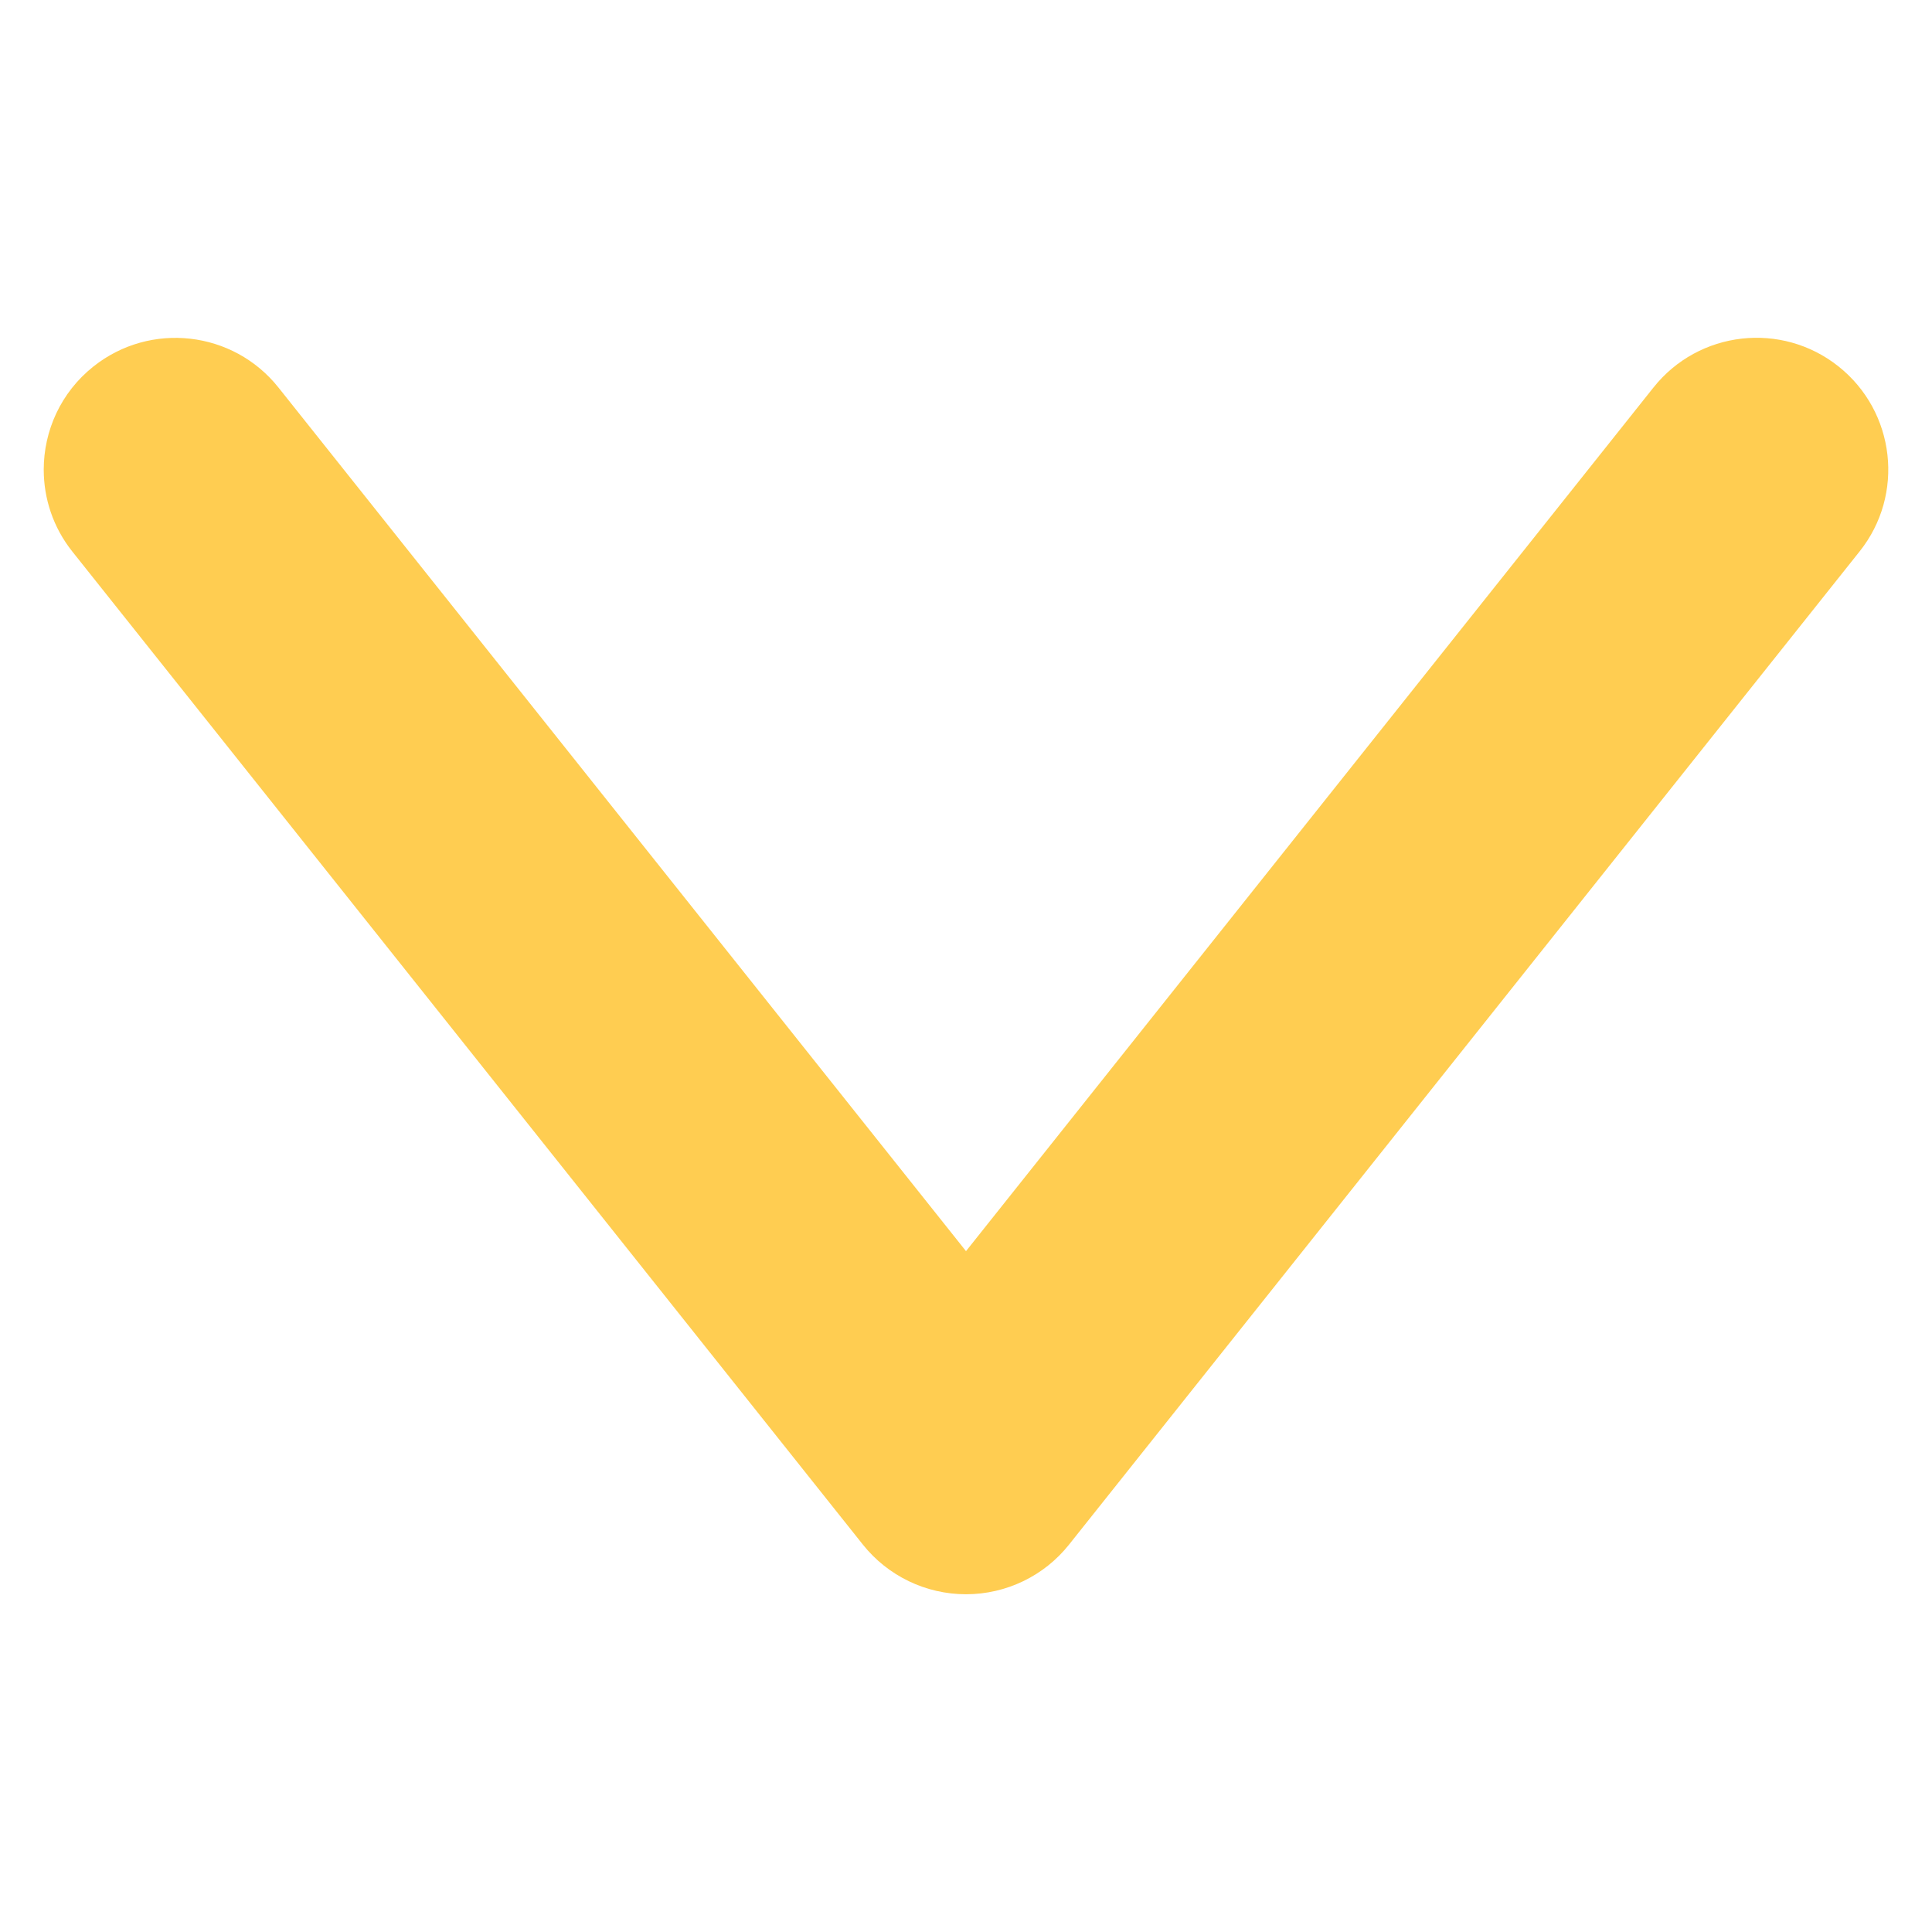 <?xml version="1.0" encoding="utf-8"?>
<!-- Generator: Adobe Illustrator 17.0.0, SVG Export Plug-In . SVG Version: 6.00 Build 0)  -->
<!DOCTYPE svg PUBLIC "-//W3C//DTD SVG 1.1//EN" "http://www.w3.org/Graphics/SVG/1.1/DTD/svg11.dtd">
<svg version="1.1" id="Layer_1" xmlns="http://www.w3.org/2000/svg" xmlns:xlink="http://www.w3.org/1999/xlink" x="0px" y="0px"
	 width="22px" height="22px" viewBox="0 0 22 22" enable-background="new 0 0 22 22" xml:space="preserve">
<g opacity="0.8">
	<path fill="#FFC125" d="M0.498,5.348c0-0.441,0.193-0.878,0.565-1.174c0.648-0.516,1.592-0.409,2.108,0.239L11,14.247l7.828-9.834
		c0.516-0.649,1.46-0.756,2.108-0.24s0.756,1.46,0.239,2.107l-9.002,11.309c-0.284,0.357-0.716,0.565-1.173,0.565
		s-0.889-0.208-1.174-0.565L0.824,6.281C0.604,6.005,0.498,5.675,0.498,5.348z"/>
</g>
</svg>
